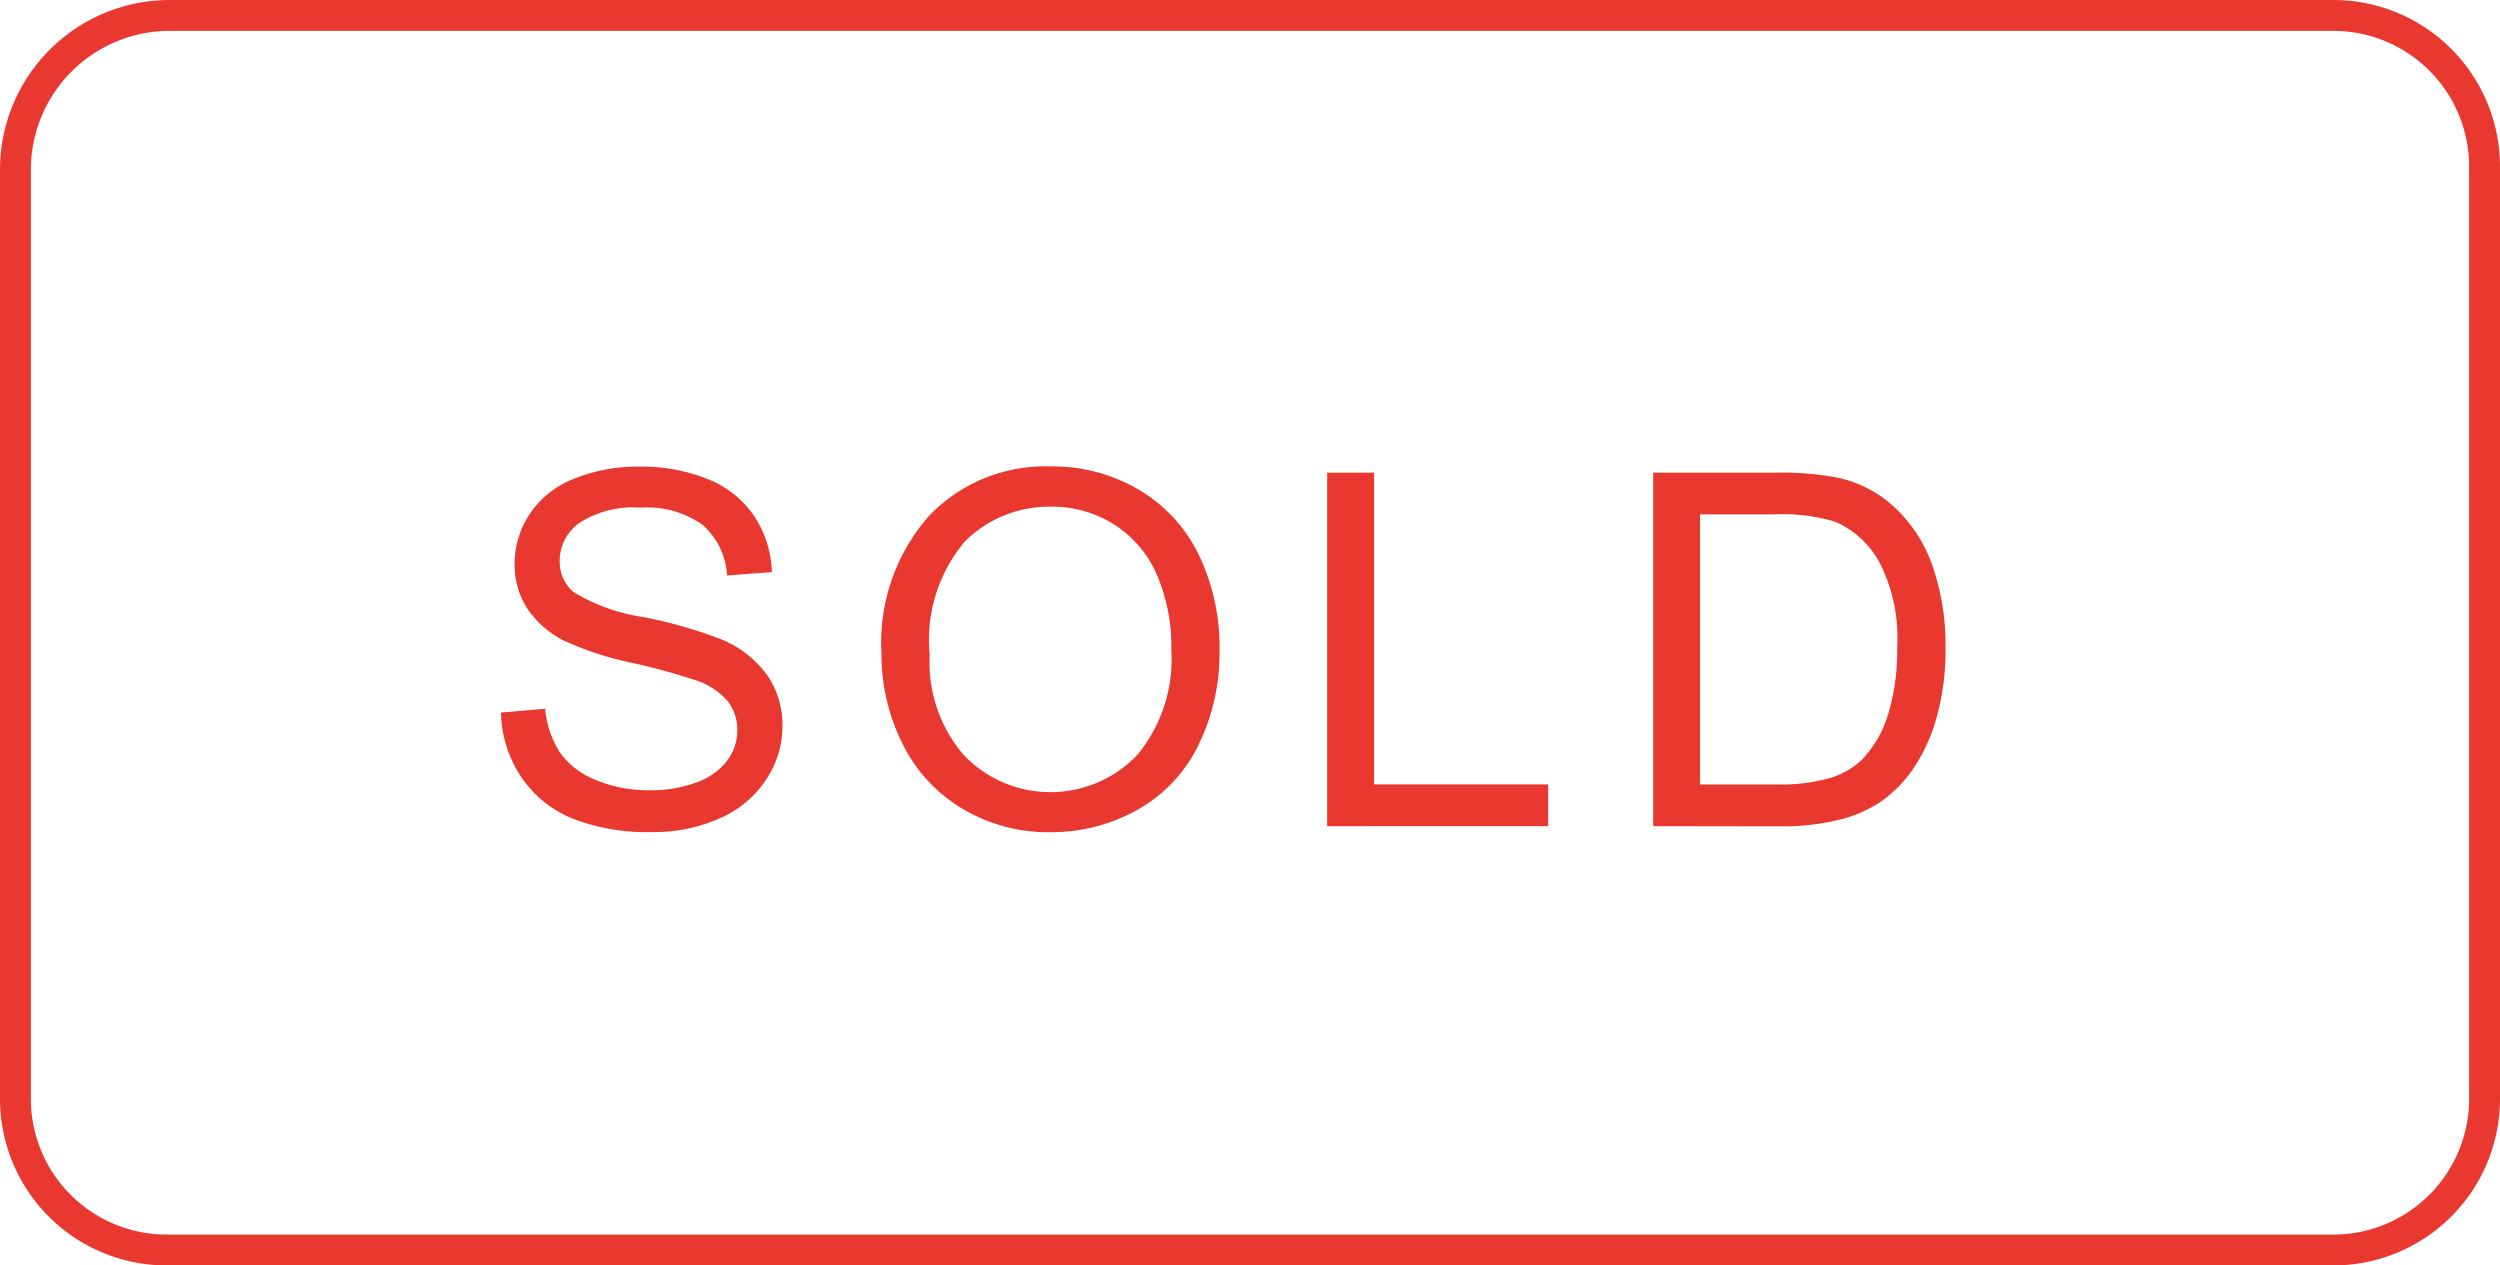 <svg xmlns="http://www.w3.org/2000/svg" width="81" height="41" viewBox="0 0 81 41"><title>sold-out</title><path d="M16.233,23.088l1.43-.125a3.156,3.156,0,0,0,.473,1.41,2.58,2.58,0,0,0,1.152.891,4.362,4.362,0,0,0,1.758.34,4.211,4.211,0,0,0,1.531-.258,2.122,2.122,0,0,0,.988-.707,1.642,1.642,0,0,0,.324-.98,1.493,1.493,0,0,0-.312-.941,2.311,2.311,0,0,0-1.031-.676,20.209,20.209,0,0,0-2.039-.559,10.464,10.464,0,0,1-2.211-.715A3.1,3.1,0,0,1,17.073,19.7a2.611,2.611,0,0,1-.4-1.426,2.912,2.912,0,0,1,.492-1.621A3.049,3.049,0,0,1,18.6,15.51a5.447,5.447,0,0,1,2.1-.391,5.742,5.742,0,0,1,2.246.41,3.238,3.238,0,0,1,1.5,1.207,3.473,3.473,0,0,1,.563,1.8l-1.453.109a2.347,2.347,0,0,0-.793-1.641,3.085,3.085,0,0,0-2-.555,3.2,3.2,0,0,0-2,.5,1.513,1.513,0,0,0-.629,1.215,1.3,1.3,0,0,0,.445,1.016,6.033,6.033,0,0,0,2.285.816,15.115,15.115,0,0,1,2.535.73A3.468,3.468,0,0,1,24.874,21.9a2.849,2.849,0,0,1,.477,1.629,3.118,3.118,0,0,1-.523,1.723,3.449,3.449,0,0,1-1.5,1.258,5.234,5.234,0,0,1-2.207.449,6.6,6.6,0,0,1-2.605-.453,3.651,3.651,0,0,1-1.648-1.363A3.862,3.862,0,0,1,16.233,23.088Z" fill="#e8382f"/><path d="M28.56,21.19a6.224,6.224,0,0,1,1.531-4.465,5.207,5.207,0,0,1,3.953-1.613,5.486,5.486,0,0,1,2.859.758,4.951,4.951,0,0,1,1.941,2.113,6.864,6.864,0,0,1,.668,3.074,6.751,6.751,0,0,1-.7,3.117,4.8,4.8,0,0,1-1.992,2.082,5.687,5.687,0,0,1-2.781.707,5.418,5.418,0,0,1-2.891-.781,5.026,5.026,0,0,1-1.93-2.133A6.466,6.466,0,0,1,28.56,21.19Zm1.563.023a4.588,4.588,0,0,0,1.113,3.262,3.884,3.884,0,0,0,5.609-.012,4.863,4.863,0,0,0,1.105-3.414,5.861,5.861,0,0,0-.473-2.441,3.636,3.636,0,0,0-1.383-1.617,3.749,3.749,0,0,0-2.043-.574,3.873,3.873,0,0,0-2.77,1.105A4.938,4.938,0,0,0,30.122,21.213Z" fill="#e8382f"/><path d="M43,26.768V15.315H44.52v10.1H50.16v1.352Z" fill="#e8382f"/><path d="M53.564,26.768V15.315H57.51a9.57,9.57,0,0,1,2.039.164,3.888,3.888,0,0,1,1.68.82,4.664,4.664,0,0,1,1.355,1.957,7.675,7.675,0,0,1,.449,2.723,8,8,0,0,1-.3,2.313,5.622,5.622,0,0,1-.781,1.668A4.14,4.14,0,0,1,60.9,26a4.236,4.236,0,0,1-1.367.574,7.824,7.824,0,0,1-1.84.2Zm1.516-1.352h2.445a5.936,5.936,0,0,0,1.777-.211,2.544,2.544,0,0,0,1.027-.594,3.611,3.611,0,0,0,.84-1.449,7.1,7.1,0,0,0,.3-2.207,5.326,5.326,0,0,0-.59-2.762A2.968,2.968,0,0,0,59.447,16.9a5.924,5.924,0,0,0-1.961-.234H55.08Z" fill="#e8382f"/><path d="M5.5.5H75.6a4.9,4.9,0,0,1,4.9,4.9V35.6a4.9,4.9,0,0,1-4.9,4.9H5.4A4.9,4.9,0,0,1,.5,35.6V5.5A5,5,0,0,1,5.5.5Z" fill="none" stroke="#e8382f" stroke-miterlimit="10"/></svg>